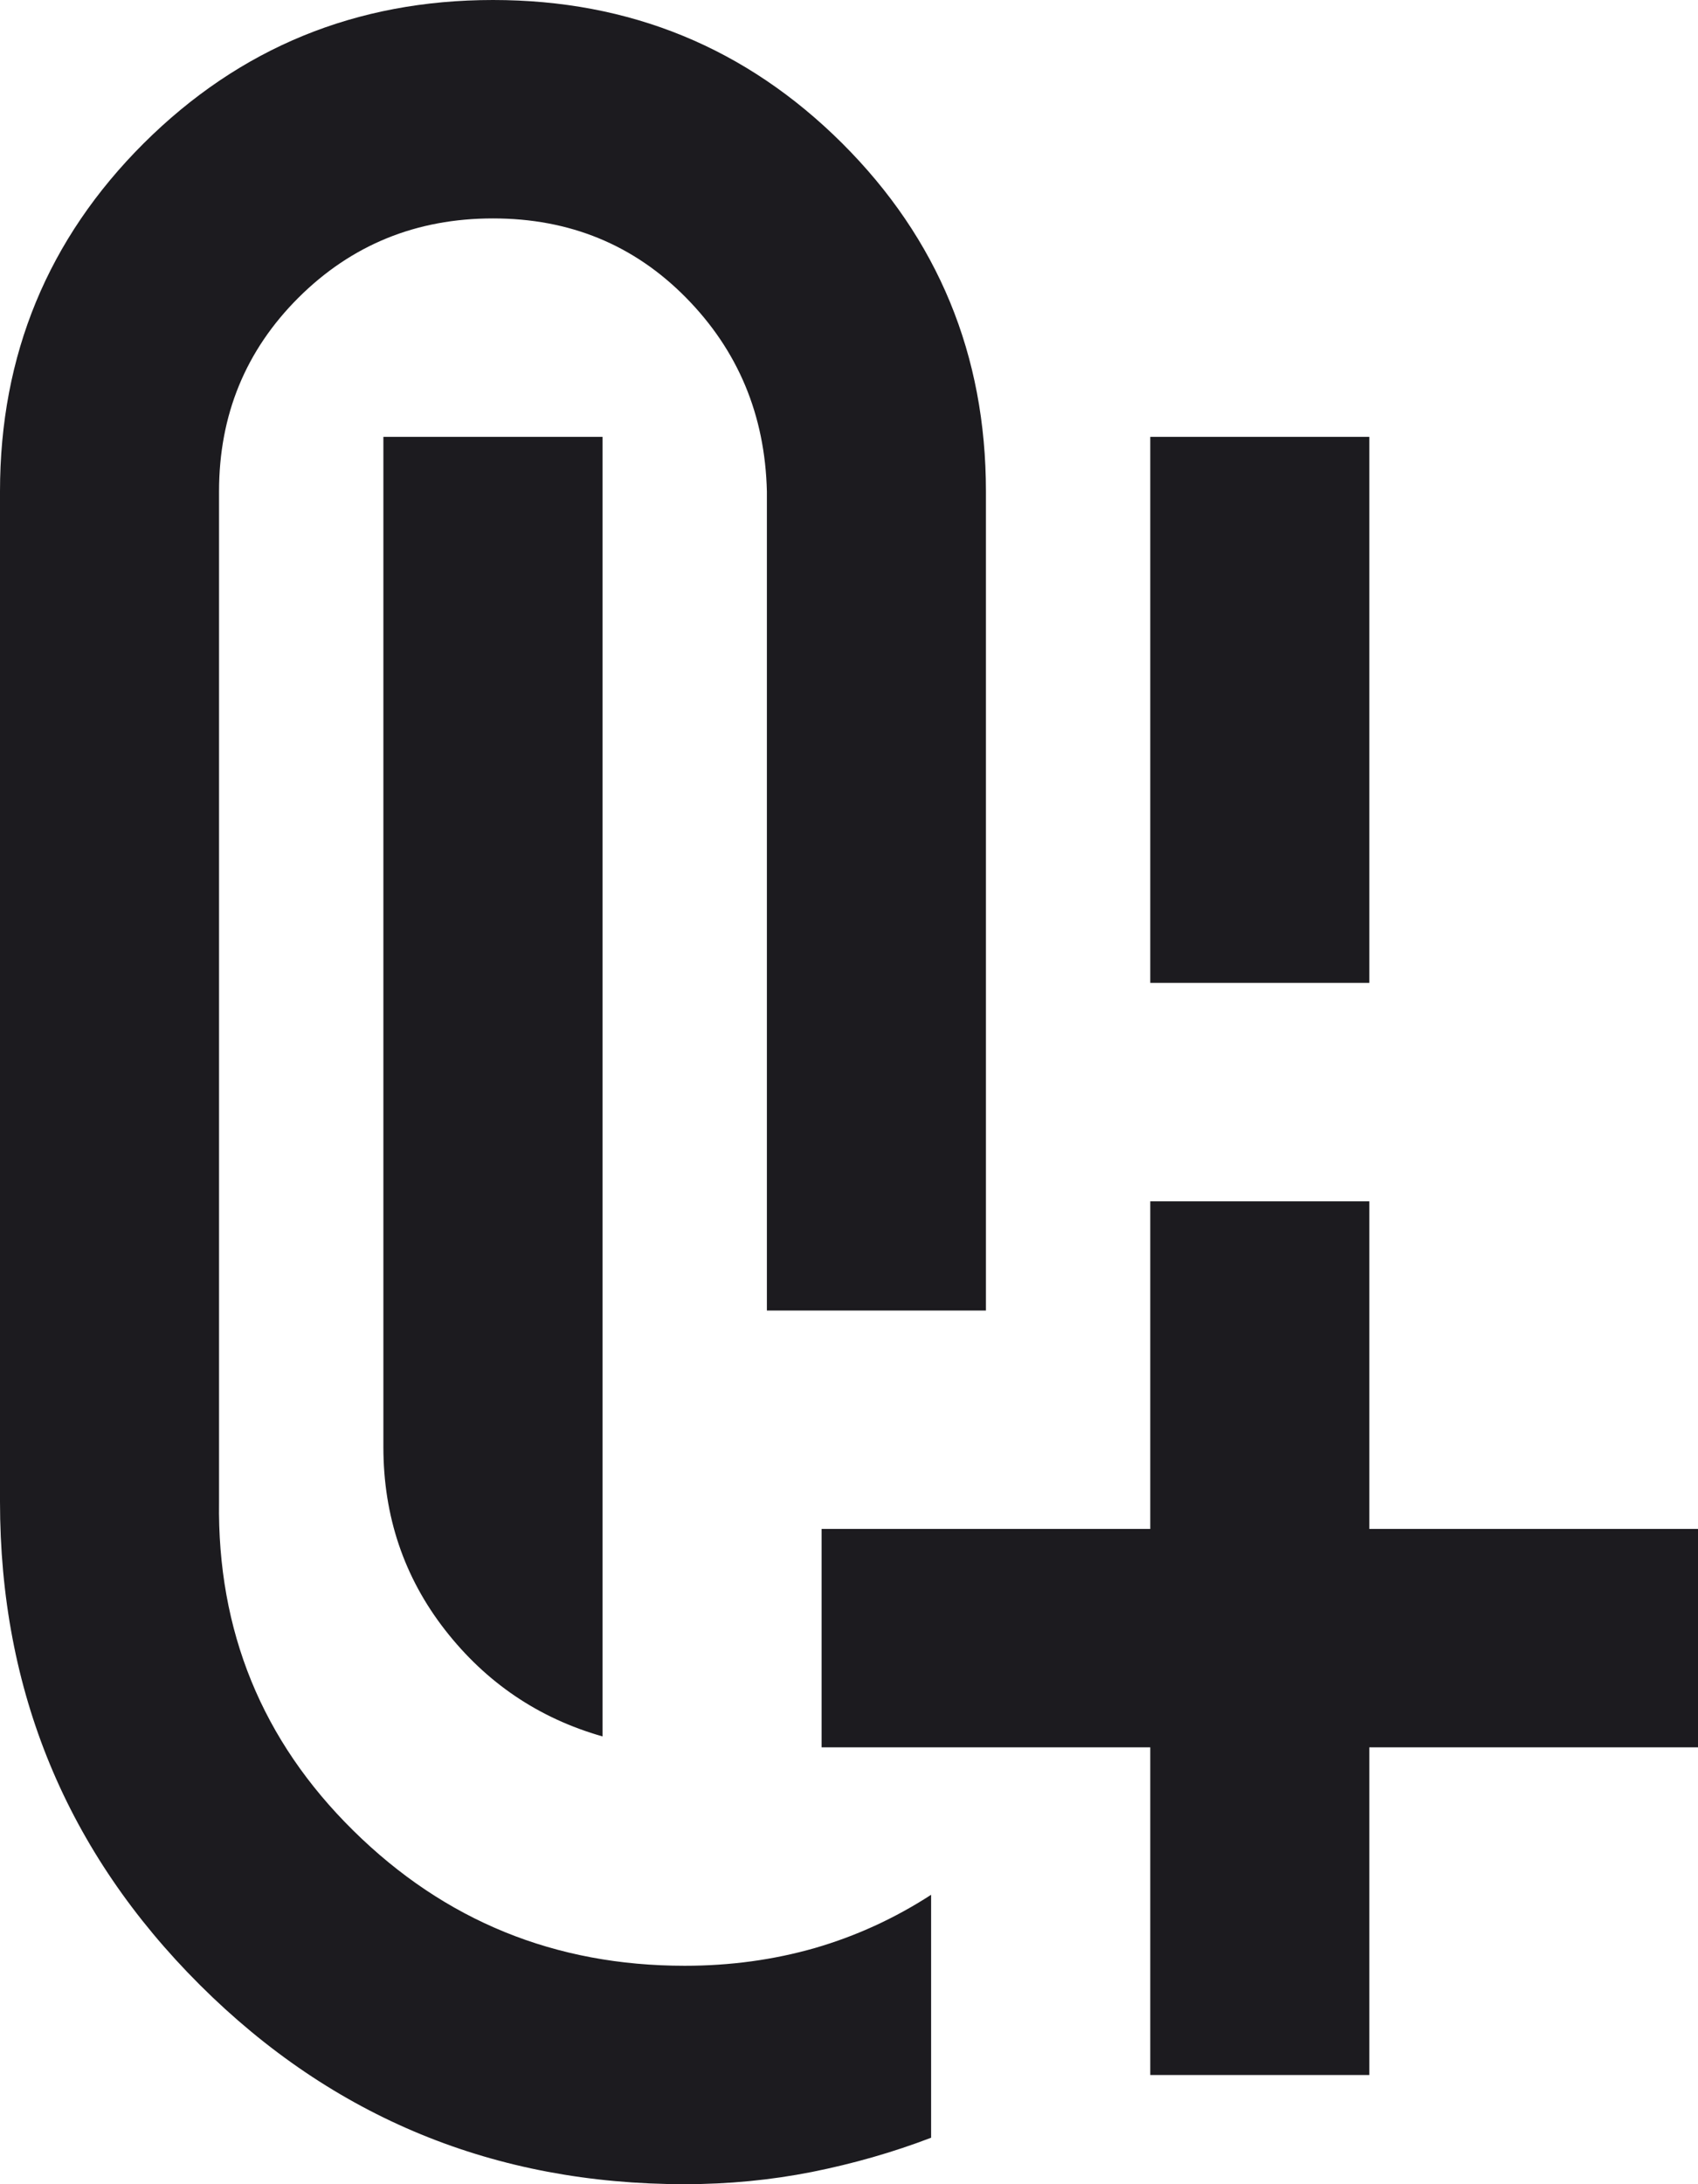 <svg xmlns="http://www.w3.org/2000/svg" width="14" height="18" viewBox="0 0 14 18" fill="none"><path d="M9.484 8.1V3.6H11.29V8.1H9.484ZM4.968 14.31C4.441 14.16 4.008 13.867 3.669 13.432C3.331 12.998 3.161 12.495 3.161 11.925V3.6H4.968V14.31ZM5.645 18C4.08 18 2.747 17.453 1.648 16.358C0.549 15.262 0 13.935 0 12.375V4.05C0 2.925 0.395 1.969 1.185 1.181C1.976 0.394 2.935 0 4.065 0C5.194 0 6.153 0.394 6.944 1.181C7.734 1.969 8.129 2.925 8.129 4.05V10.8H6.323V4.05C6.308 3.42 6.085 2.888 5.656 2.453C5.227 2.018 4.697 1.8 4.065 1.8C3.432 1.8 2.898 2.018 2.461 2.453C2.025 2.888 1.806 3.42 1.806 4.05V12.375C1.791 13.44 2.16 14.344 2.913 15.086C3.666 15.829 4.576 16.2 5.645 16.2C6.022 16.2 6.379 16.151 6.718 16.054C7.056 15.956 7.376 15.81 7.677 15.615V17.617C7.361 17.738 7.034 17.831 6.695 17.899C6.356 17.966 6.006 18 5.645 18ZM9.484 17.1V14.4H6.774V12.6H9.484V9.9H11.29V12.6H14V14.4H11.29V17.1H9.484Z" fill="#1C1B1F"></path></svg>